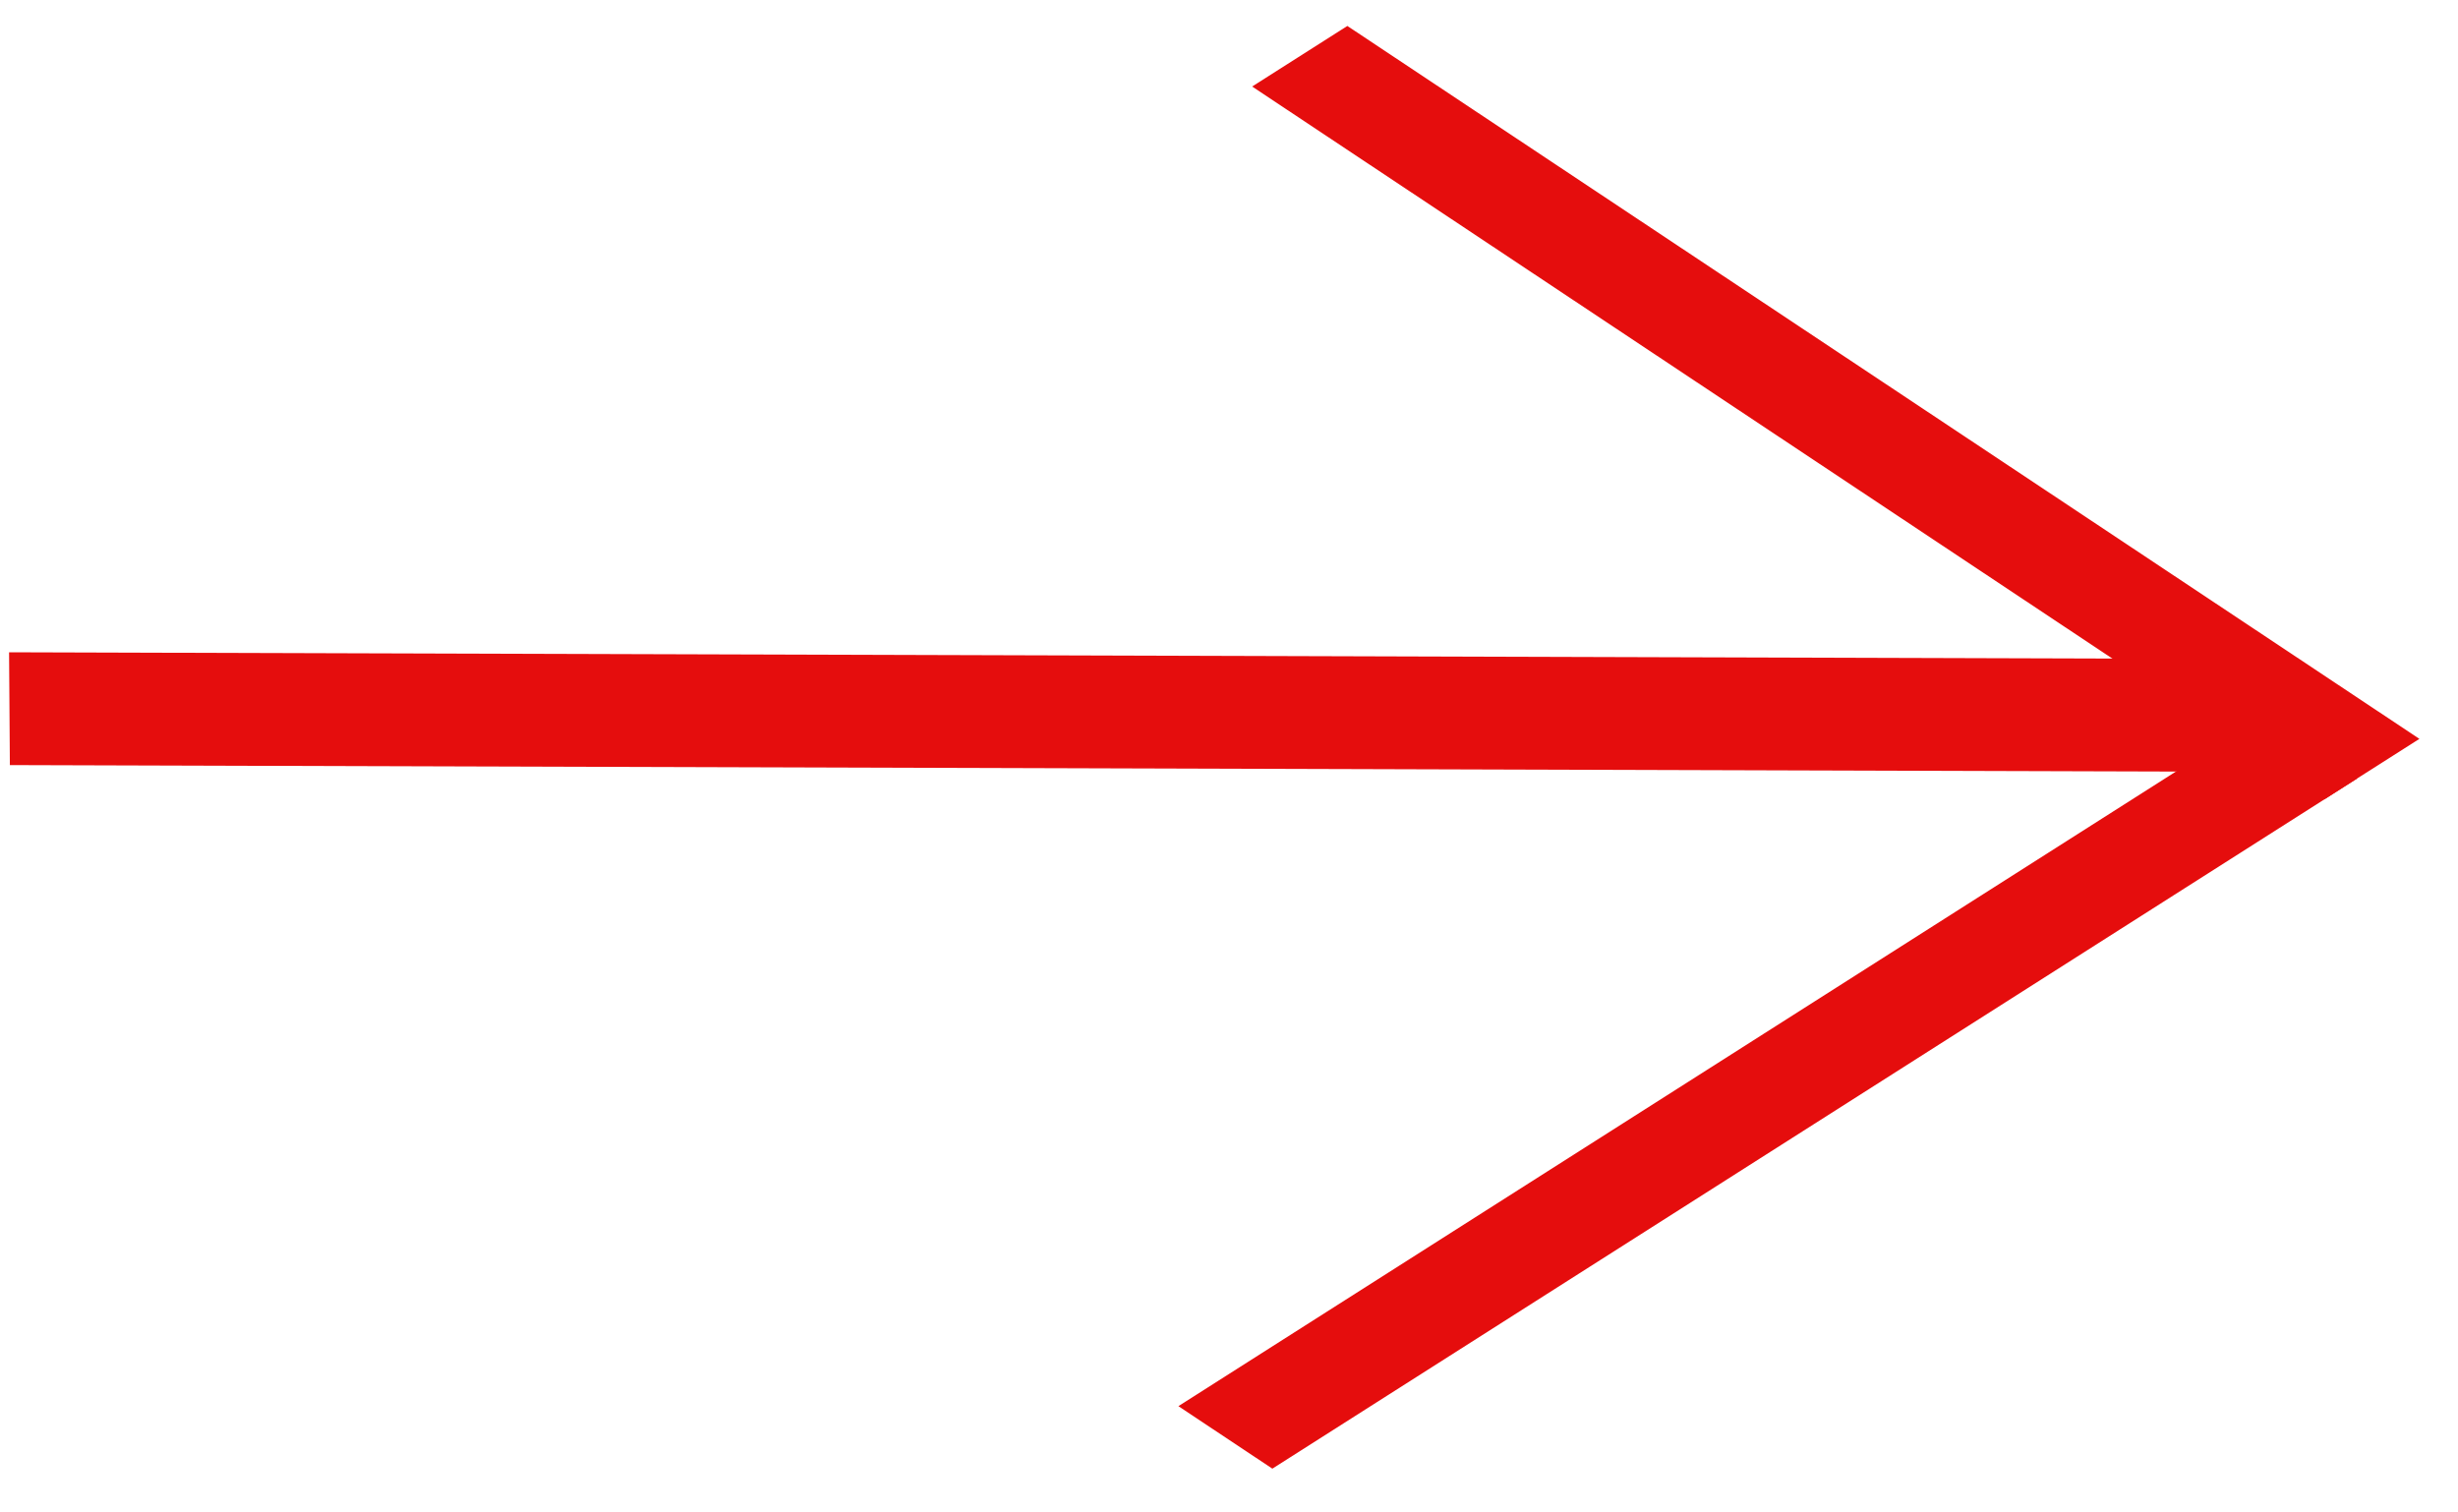 <?xml version="1.0" encoding="UTF-8"?> <svg xmlns="http://www.w3.org/2000/svg" width="39" height="24" viewBox="0 0 39 24" fill="none"><line y1="-0.895" x2="36.145" y2="-0.895" transform="matrix(-1 -0.003 -0.007 -1 36.289 10.459)" stroke="#E50D0D" stroke-width="1.79"></line><line y1="-0.895" x2="20.42" y2="-0.895" transform="matrix(0.833 0.554 -0.844 0.537 19.867 1.373)" stroke="#E50D0D" stroke-width="1.79"></line><line y1="-0.895" x2="20.396" y2="-0.895" transform="matrix(0.844 -0.537 0.833 0.554 20.188 23.305)" stroke="#E50D0D" stroke-width="1.79"></line></svg> 